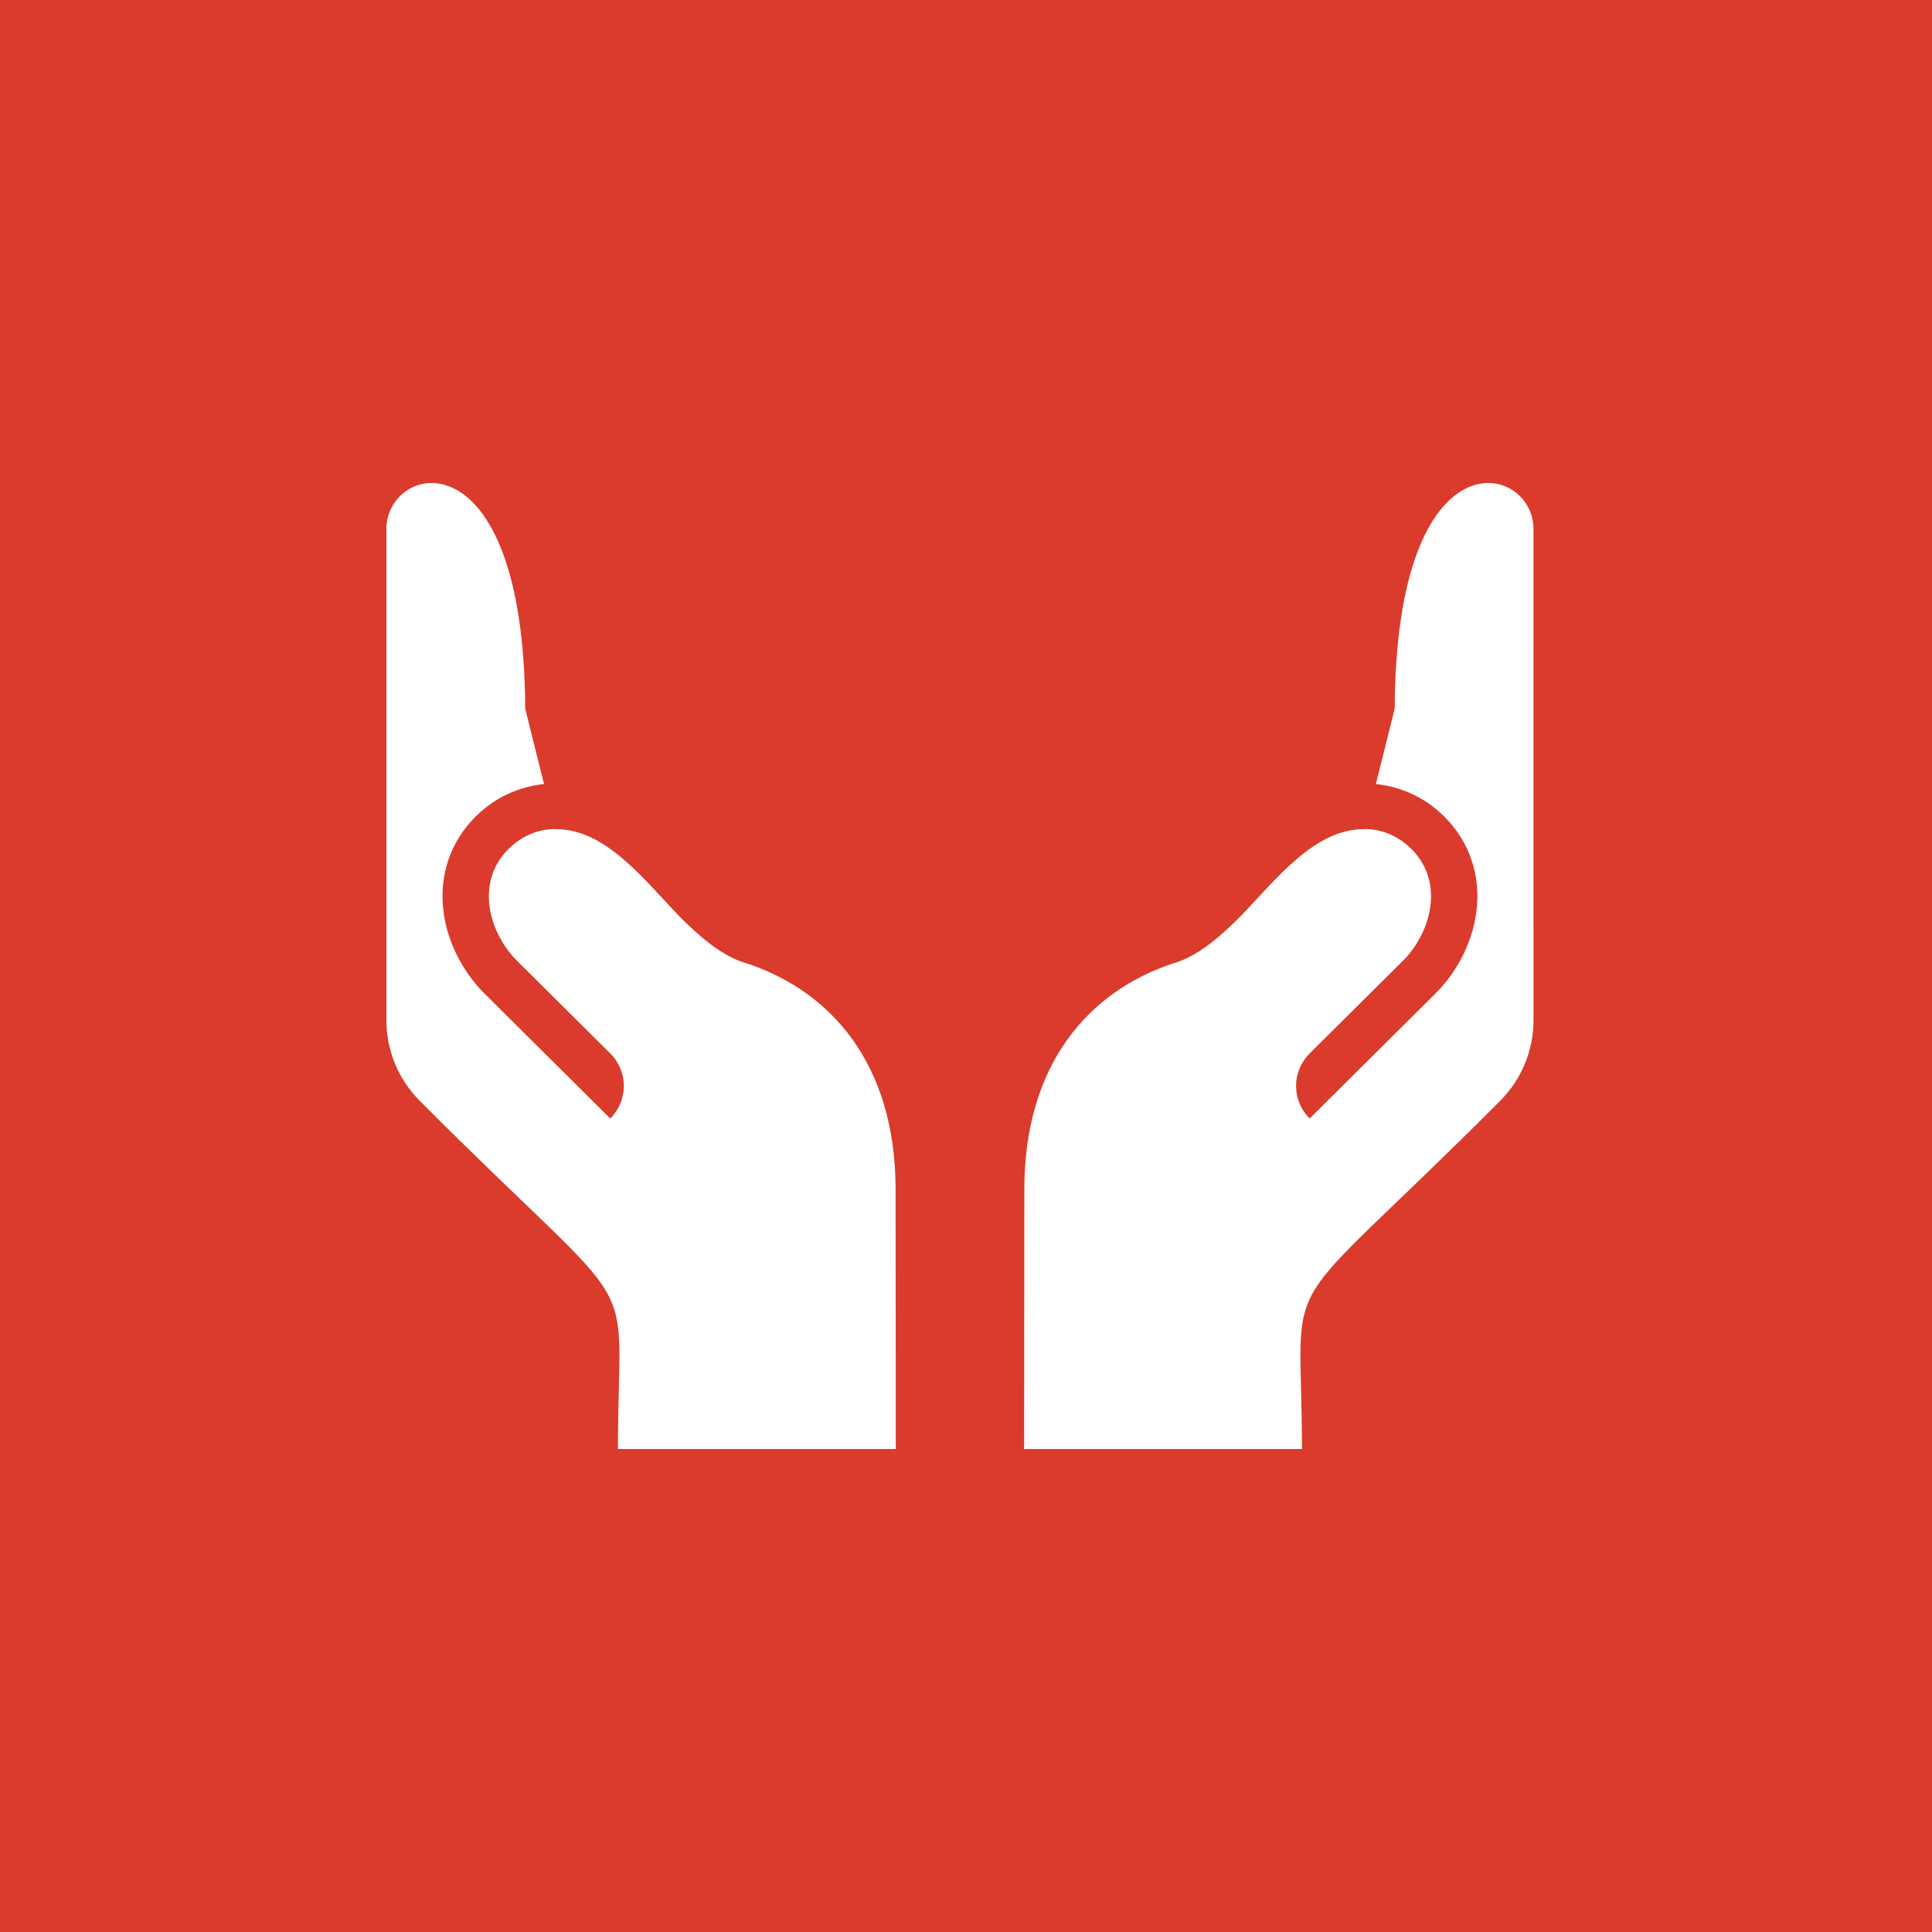 <svg width="80" height="80" viewBox="0 0 80 80" fill="none" xmlns="http://www.w3.org/2000/svg">
<rect width="80" height="80" fill="#DA3B2C"/>
<path d="M37.093 60L37.084 49.253C37.084 44.063 34.408 41.02 30.864 39.874C29.875 39.577 28.989 38.795 28.164 37.976C26.667 36.426 25.066 34.307 22.992 34.333L22.99 34.325C22.313 34.334 21.637 34.577 21.05 35.16C19.675 36.526 20.231 38.614 21.417 39.793L25.27 43.621C25.63 43.978 25.832 44.462 25.832 44.968C25.832 45.473 25.63 45.958 25.27 46.315L20.061 41.14C19.156 40.24 18.541 39.025 18.373 37.804C18.164 36.284 18.633 34.867 19.694 33.813C20.488 33.024 21.463 32.578 22.526 32.465L21.748 29.343C21.689 17.757 16 19.173 16 21.898L16 42.239C16 43.502 16.493 44.693 17.388 45.591C26.913 55.142 25.587 52.065 25.587 60H37.093Z" fill="white"/>
<path d="M63.498 21.898C63.498 19.173 57.809 17.757 57.751 29.343L56.972 32.466C58.036 32.578 59.01 33.024 59.805 33.813C60.865 34.867 61.335 36.284 61.126 37.805C60.958 39.025 60.343 40.241 59.438 41.14L54.229 46.315C53.869 45.958 53.667 45.473 53.667 44.968C53.667 44.463 53.869 43.978 54.229 43.621L58.082 39.793C59.268 38.614 59.824 36.526 58.448 35.16C57.862 34.577 57.185 34.334 56.509 34.326L56.507 34.333C54.433 34.307 52.832 36.426 51.334 37.976C50.51 38.795 49.624 39.577 48.635 39.874C45.09 41.02 42.415 44.063 42.415 49.253L42.406 60H53.911C53.911 52.066 52.586 55.143 62.111 45.591C63.006 44.692 63.499 43.502 63.499 42.238L63.498 21.898Z" fill="white"/>
</svg>
